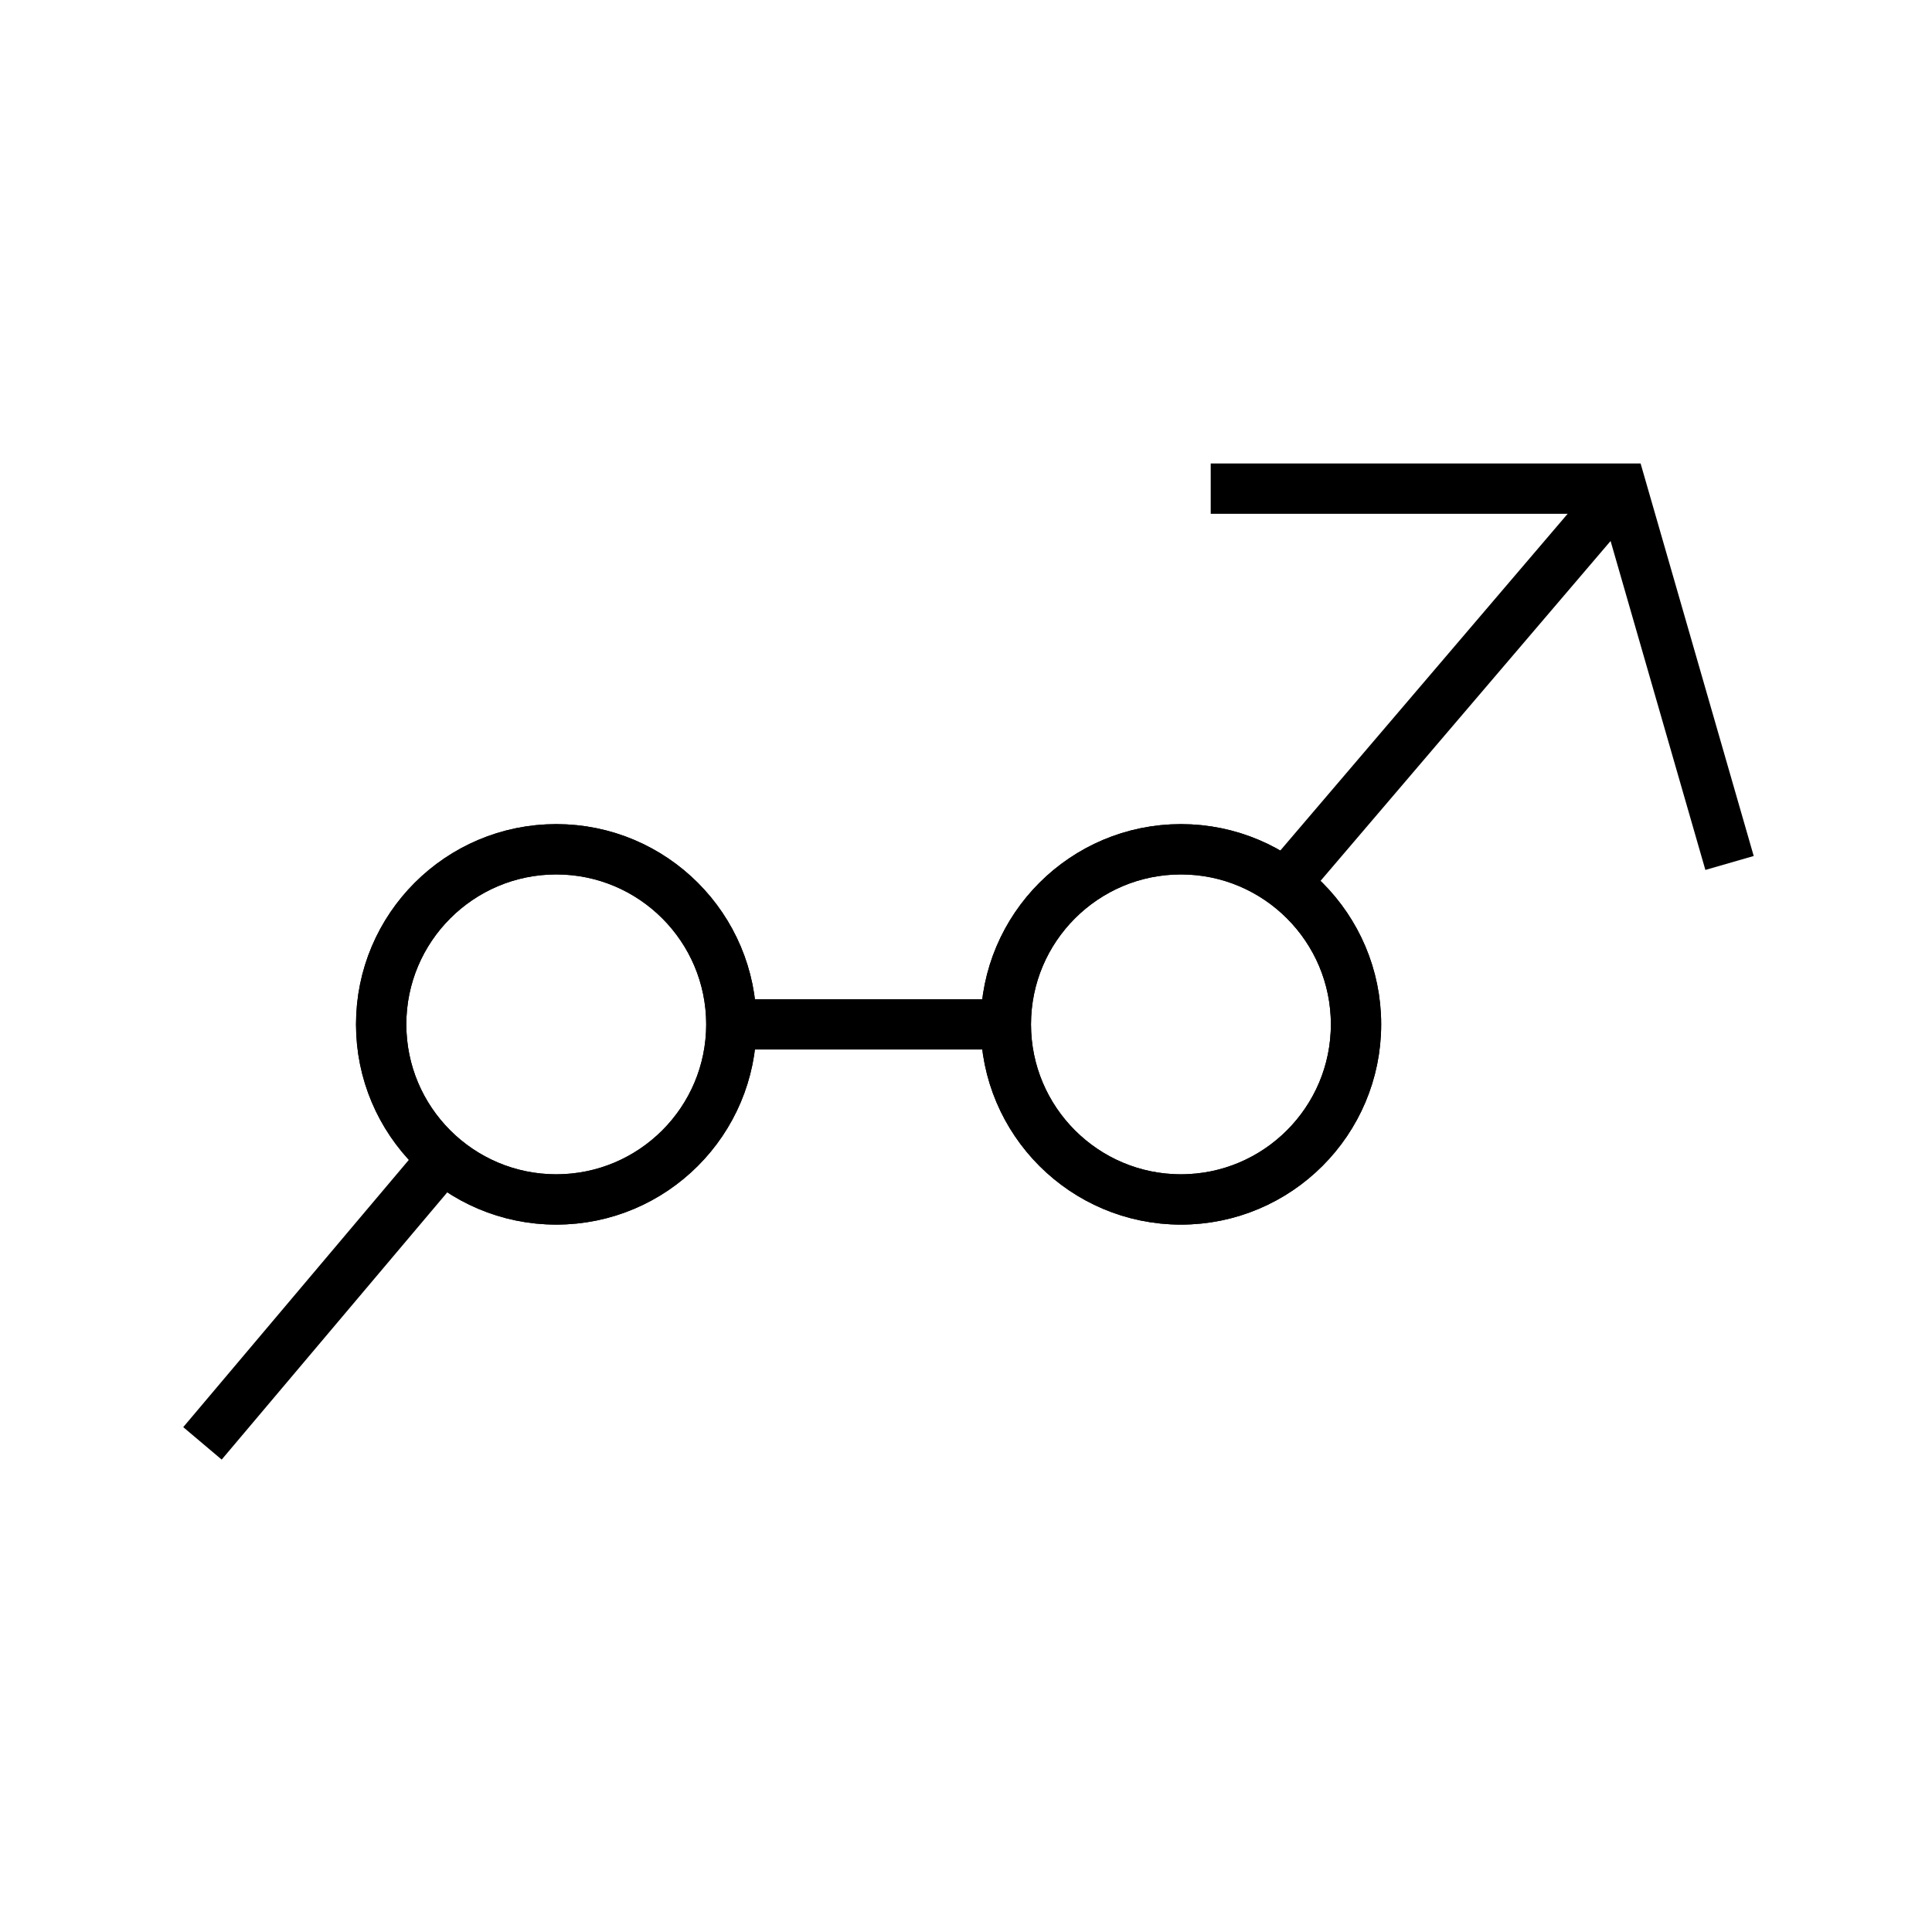 <svg width="48" height="48" viewBox="0 0 48 48" fill="none" xmlns="http://www.w3.org/2000/svg">
<path d="M11.04 28.74L5.03 35.86" stroke="black" stroke-width="1.25" stroke-miterlimit="10"/>
<path d="M24.99 25.45H18.16" stroke="black" stroke-width="1.25" stroke-miterlimit="10"/>
<path d="M40.03 12.46L31.88 22.01" stroke="black" stroke-width="1.25" stroke-miterlimit="10"/>
<path d="M30.08 12.14H40.29L42.97 21.44" stroke="black" stroke-width="1.25" stroke-miterlimit="10"/>
<path d="M9.47 25.45C9.47 23.05 11.42 21.1 13.82 21.1C16.22 21.1 18.17 23.05 18.17 25.45C18.17 27.85 16.22 29.8 13.82 29.8C11.42 29.8 9.47 27.85 9.47 25.45Z" stroke="black" stroke-width="1.25" stroke-miterlimit="10"/>
<path d="M13.82 29.8C16.223 29.8 18.17 27.852 18.17 25.45C18.17 23.047 16.223 21.1 13.82 21.1C11.418 21.1 9.47 23.047 9.47 25.45C9.47 27.852 11.418 29.8 13.82 29.8Z" stroke="black" stroke-width="1.25" stroke-miterlimit="10"/>
<path d="M24.99 25.45C24.99 23.05 26.94 21.1 29.34 21.1C31.74 21.1 33.69 23.05 33.69 25.45C33.69 27.85 31.74 29.8 29.34 29.8C26.94 29.8 24.99 27.85 24.99 25.45Z" stroke="black" stroke-width="1.25" stroke-miterlimit="10"/>
<path d="M24.99 25.45C24.99 23.05 26.94 21.1 29.34 21.1C31.74 21.1 33.69 23.05 33.69 25.45C33.69 27.85 31.74 29.8 29.34 29.8C26.94 29.8 24.99 27.85 24.99 25.45Z" stroke="black" stroke-width="1.25" stroke-miterlimit="10"/>
</svg>
